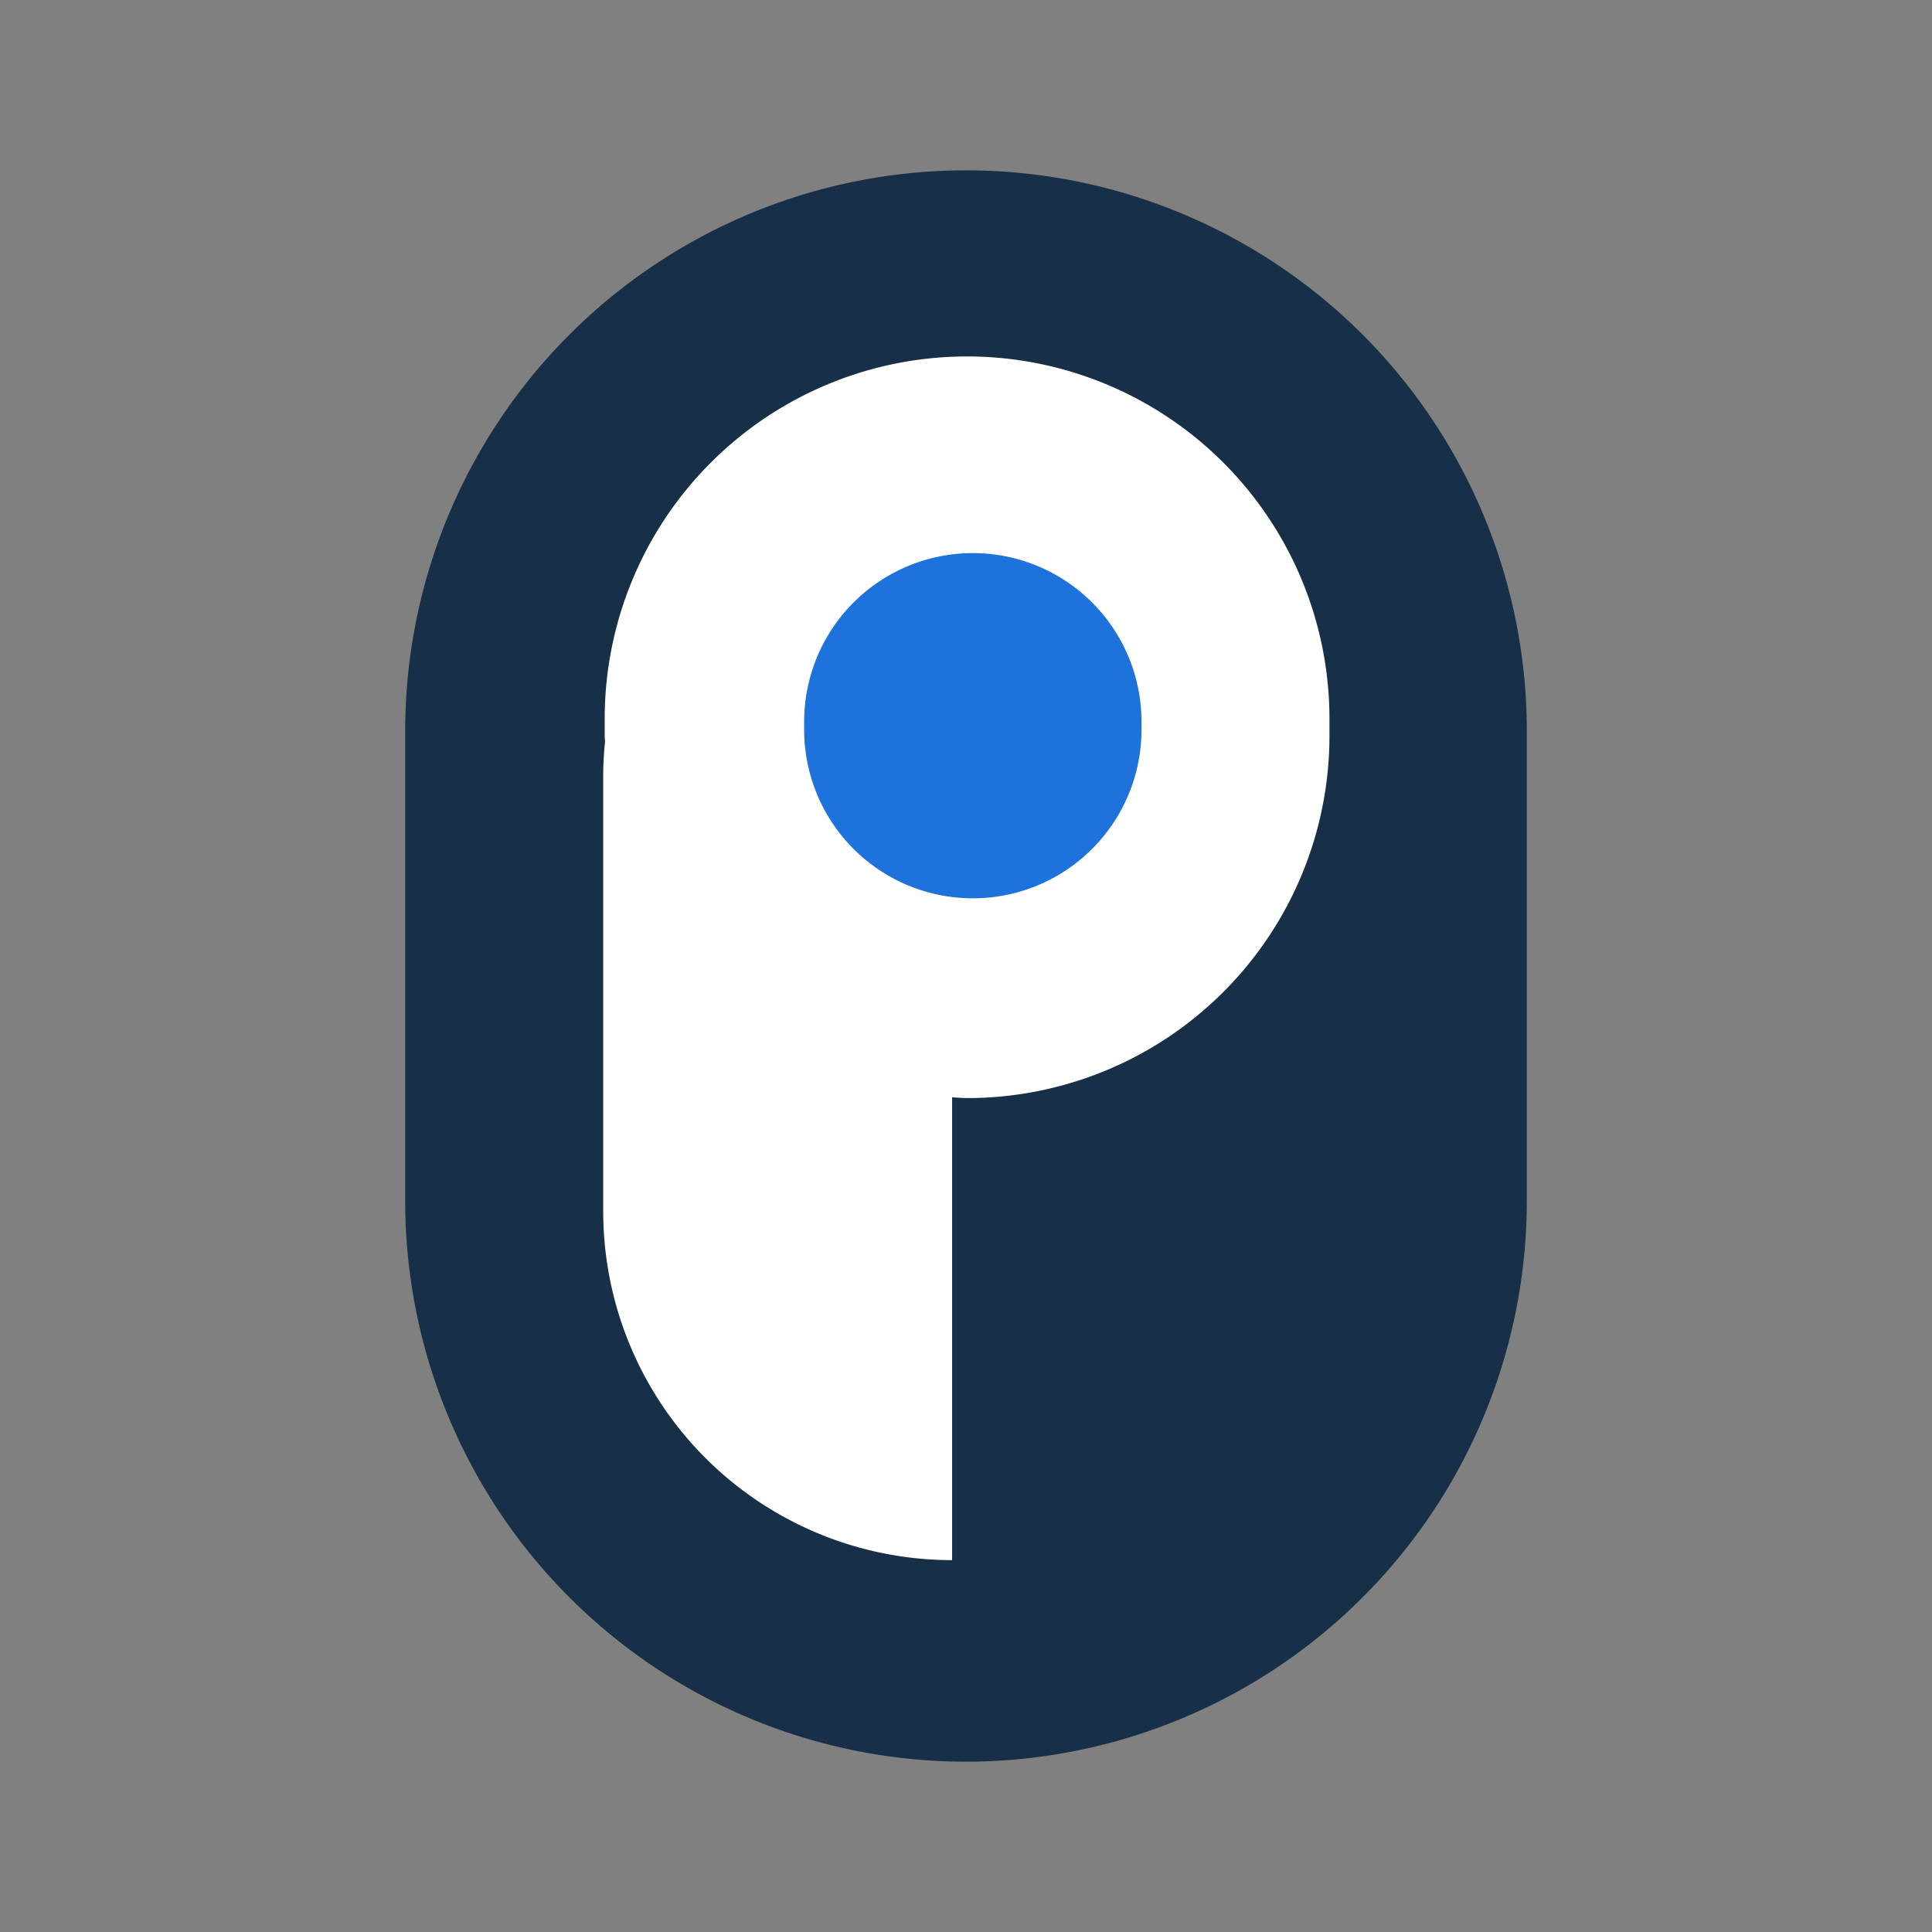<svg id="Calque_1" data-name="Calque 1" xmlns="http://www.w3.org/2000/svg" viewBox="0 0 512 512"><rect x="0" y="0" width="512" height="512" fill="#808080" stroke="none"/><defs><style>.cls-1{fill:#fff;}.cls-2{fill:#172f47;}.cls-2,.cls-3{fill-rule:evenodd;}.cls-3{fill:#1d72db;}</style></defs><rect class="cls-1" x="139.61" y="71.3" width="229.39" height="363.35" rx="83.63"/><path class="cls-2" d="M361.1,88.67A148.63,148.63,0,0,0,107.38,193.76V318.24a148.62,148.62,0,1,0,297.24,0V193.76A148.68,148.68,0,0,0,361.1,88.67ZM352.32,195a96,96,0,0,1-96,96c-1.34,0-2.64-.14-4-.2V413.45A92.45,92.45,0,0,1,159.86,321V205.61a87.21,87.21,0,0,1,.47-8.9c0-.58-.08-1.15-.08-1.74V190.5a96,96,0,0,1,192.07,0Z"/><path class="cls-3" d="M302.51,191.28a44.69,44.69,0,0,0-44.7-44.7h0a44.69,44.69,0,0,0-44.7,44.7v2.08a44.69,44.69,0,0,0,44.7,44.7h0a44.69,44.69,0,0,0,44.7-44.7Z"/></svg>